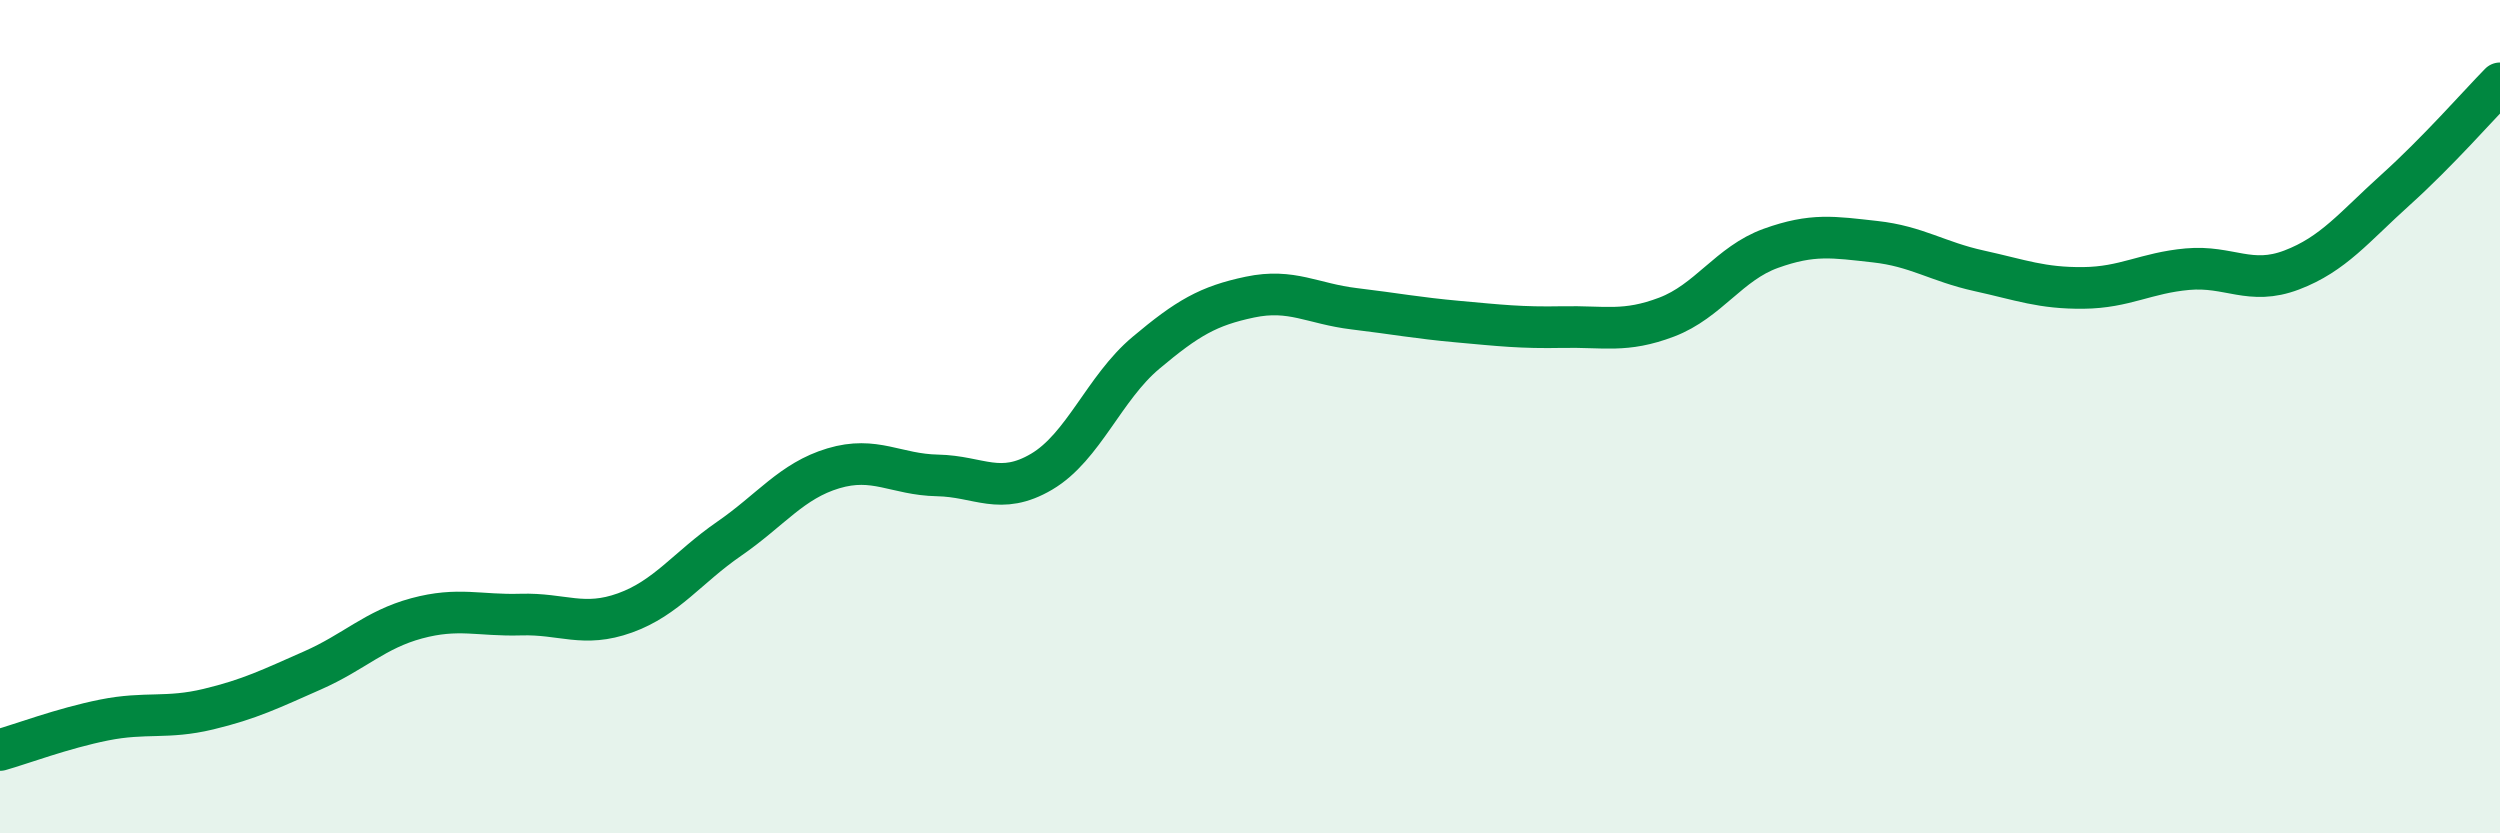 
    <svg width="60" height="20" viewBox="0 0 60 20" xmlns="http://www.w3.org/2000/svg">
      <path
        d="M 0,18 C 0.5,17.86 1.5,17.48 2.5,17.28 C 3.5,17.08 4,17.26 5,17.02 C 6,16.78 6.5,16.53 7.5,16.09 C 8.5,15.65 9,15.11 10,14.84 C 11,14.57 11.5,14.78 12.5,14.75 C 13.5,14.72 14,15.07 15,14.71 C 16,14.35 16.5,13.62 17.5,12.93 C 18.5,12.24 19,11.54 20,11.24 C 21,10.94 21.5,11.39 22.5,11.41 C 23.5,11.43 24,11.91 25,11.32 C 26,10.73 26.5,9.31 27.5,8.47 C 28.5,7.63 29,7.34 30,7.13 C 31,6.92 31.5,7.29 32.5,7.41 C 33.5,7.53 34,7.63 35,7.72 C 36,7.81 36.5,7.87 37.5,7.85 C 38.5,7.83 39,7.99 40,7.61 C 41,7.23 41.5,6.32 42.5,5.96 C 43.5,5.6 44,5.69 45,5.8 C 46,5.91 46.5,6.28 47.5,6.5 C 48.5,6.72 49,6.92 50,6.91 C 51,6.9 51.5,6.55 52.5,6.46 C 53.5,6.37 54,6.86 55,6.48 C 56,6.1 56.5,5.45 57.5,4.55 C 58.5,3.65 59.5,2.51 60,2L60 20L0 20Z"
        fill="#008740"
        opacity="0.1"
        stroke-linecap="round"
        stroke-linejoin="round"
      />
      <path
        d="M 0,18 C 0.5,17.86 1.5,17.48 2.5,17.28 C 3.5,17.08 4,17.26 5,17.02 C 6,16.78 6.5,16.53 7.5,16.09 C 8.5,15.65 9,15.11 10,14.84 C 11,14.57 11.5,14.78 12.5,14.75 C 13.5,14.72 14,15.07 15,14.71 C 16,14.35 16.5,13.62 17.5,12.93 C 18.5,12.24 19,11.54 20,11.24 C 21,10.94 21.5,11.39 22.5,11.41 C 23.5,11.43 24,11.91 25,11.32 C 26,10.73 26.5,9.31 27.5,8.47 C 28.5,7.63 29,7.34 30,7.13 C 31,6.92 31.5,7.29 32.5,7.41 C 33.5,7.53 34,7.63 35,7.72 C 36,7.81 36.5,7.87 37.5,7.85 C 38.5,7.83 39,7.99 40,7.61 C 41,7.23 41.5,6.32 42.5,5.96 C 43.5,5.6 44,5.69 45,5.8 C 46,5.91 46.5,6.28 47.5,6.5 C 48.5,6.72 49,6.92 50,6.91 C 51,6.9 51.5,6.55 52.5,6.46 C 53.5,6.37 54,6.86 55,6.48 C 56,6.1 56.5,5.45 57.5,4.55 C 58.5,3.65 59.5,2.51 60,2"
        stroke="#008740"
        stroke-width="1"
        fill="none"
        stroke-linecap="round"
        stroke-linejoin="round"
      />
    </svg>
  